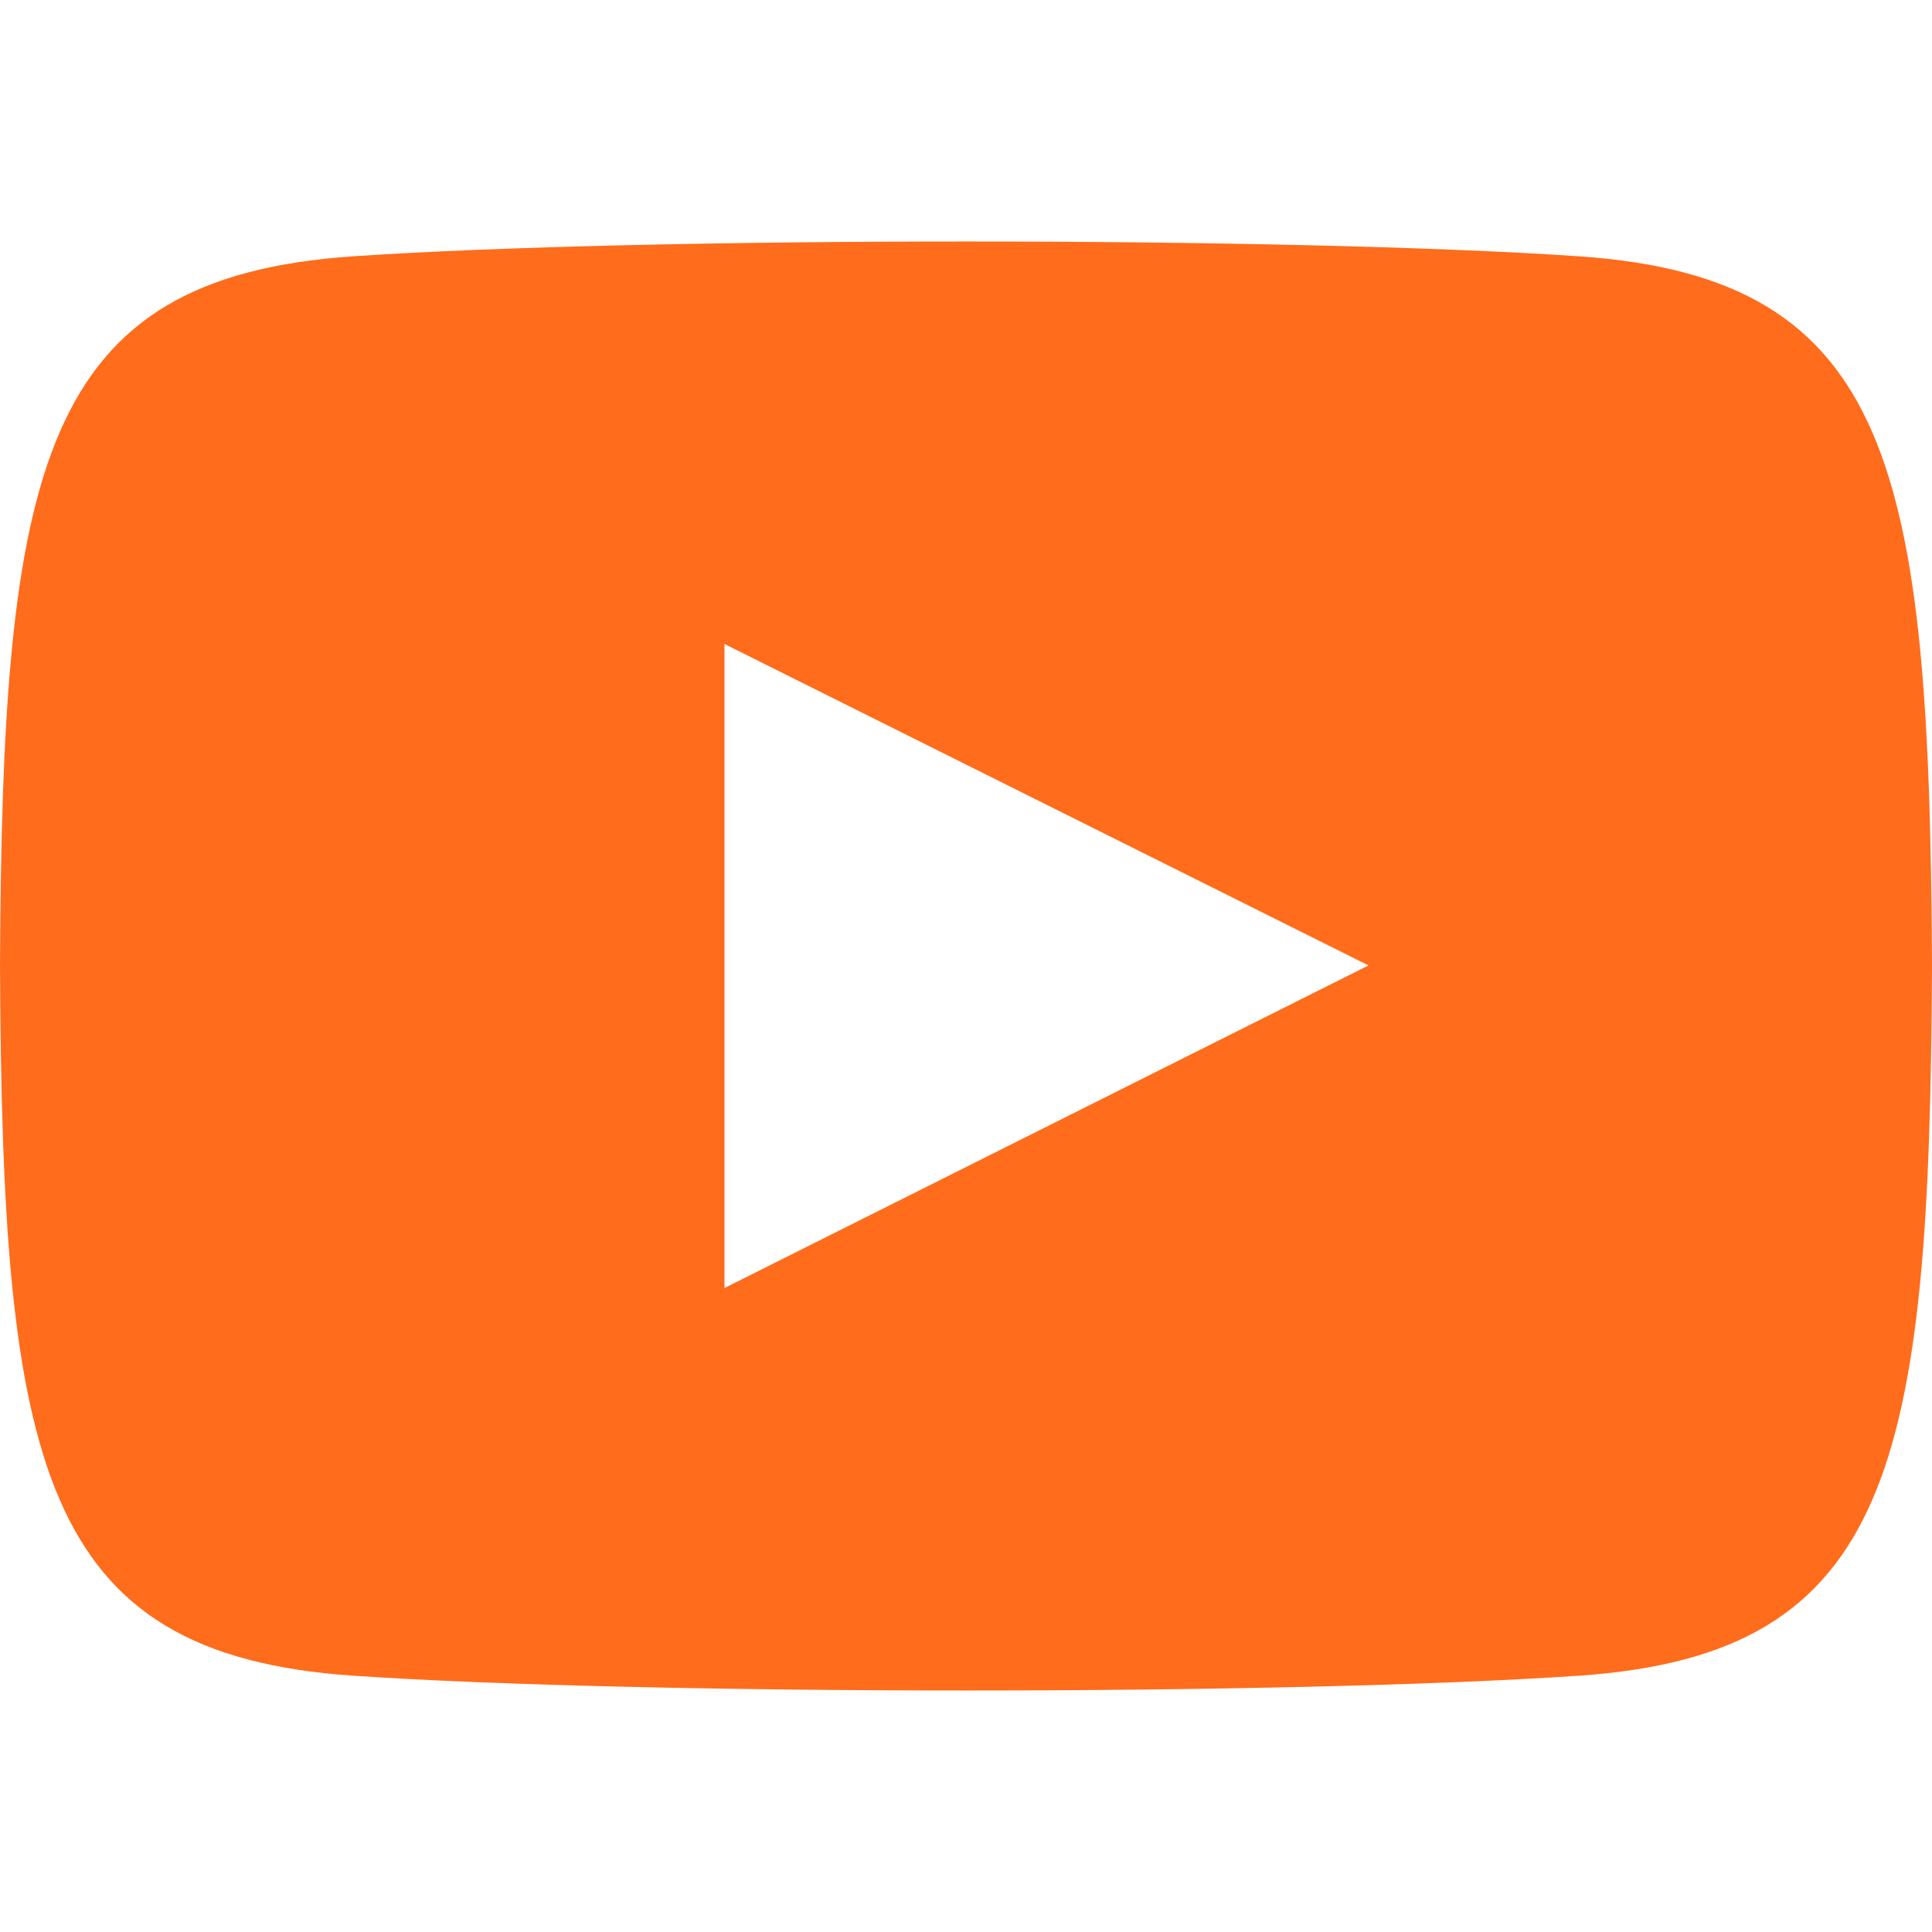 <svg xmlns="http://www.w3.org/2000/svg" width="24" height="24" viewBox="0 0 24 24"><style type="text/css">
	.st1{fill:#FF6C1C;}
</style>
<path class="st1"  d="M19.615 3.184c-3.604-.246-11.631-.245-15.23 0-3.897.266-4.356 2.62-4.385 8.816.029 6.185.484 8.549 4.385 8.816 3.6.245 11.626.246 15.23 0 3.897-.266 4.356-2.62 4.385-8.816-.029-6.185-.484-8.549-4.385-8.816zm-10.615 12.816v-8l8 3.993-8 4.007z"/></svg>